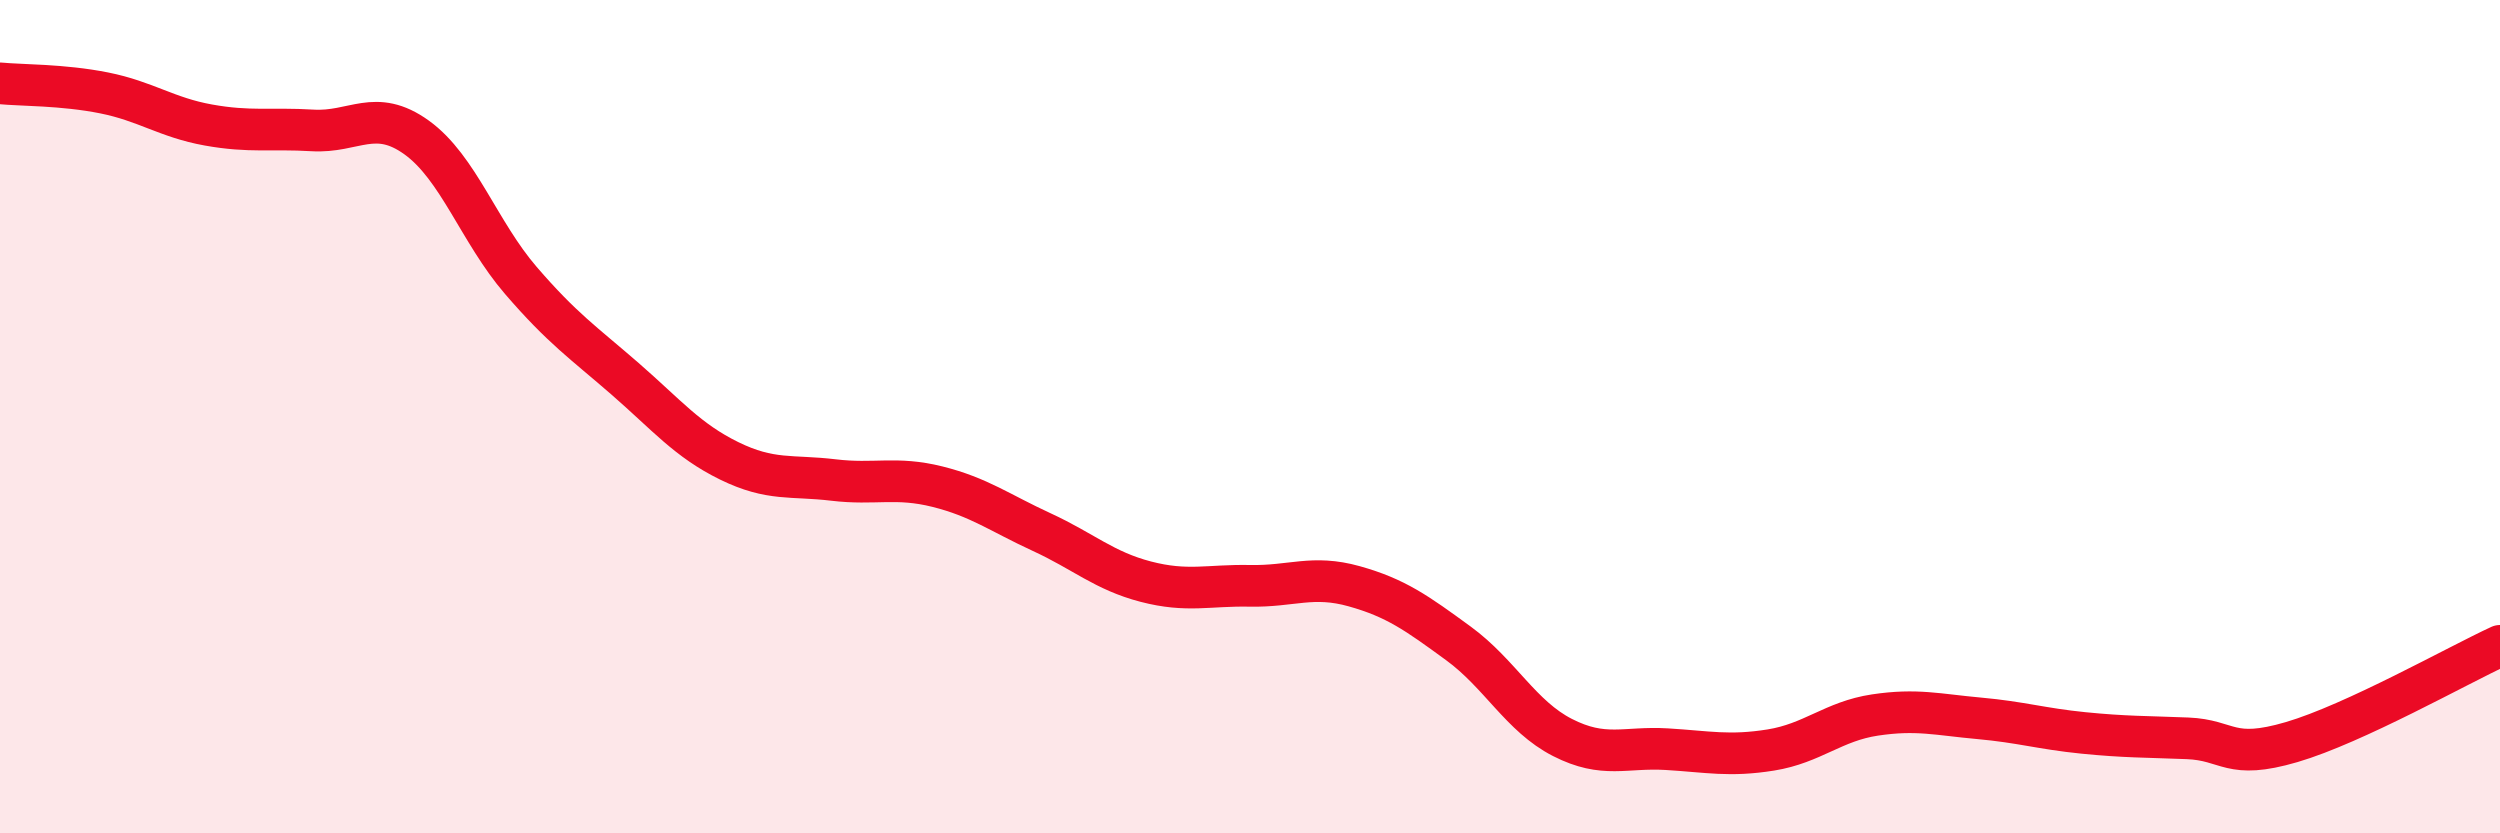 
    <svg width="60" height="20" viewBox="0 0 60 20" xmlns="http://www.w3.org/2000/svg">
      <path
        d="M 0,2 C 0.5,2.05 1.5,2.03 2.5,2.23 C 3.5,2.43 4,2.82 5,3 C 6,3.18 6.5,3.07 7.5,3.13 C 8.5,3.19 9,2.58 10,3.3 C 11,4.02 11.5,5.57 12.5,6.73 C 13.5,7.89 14,8.22 15,9.09 C 16,9.96 16.5,10.57 17.5,11.06 C 18.5,11.55 19,11.4 20,11.52 C 21,11.64 21.5,11.43 22.5,11.68 C 23.5,11.93 24,12.31 25,12.77 C 26,13.23 26.5,13.7 27.5,13.96 C 28.5,14.22 29,14.04 30,14.06 C 31,14.08 31.5,13.79 32.5,14.07 C 33.5,14.35 34,14.71 35,15.44 C 36,16.17 36.5,17.19 37.5,17.7 C 38.5,18.21 39,17.92 40,17.98 C 41,18.04 41.5,18.16 42.5,18 C 43.5,17.84 44,17.31 45,17.16 C 46,17.01 46.5,17.15 47.5,17.24 C 48.5,17.33 49,17.49 50,17.59 C 51,17.69 51.5,17.68 52.5,17.72 C 53.5,17.76 53.5,18.25 55,17.81 C 56.5,17.37 59,15.96 60,15.5L60 20L0 20Z"
        fill="#EB0A25"
        opacity="0.1"
        stroke-linecap="round"
        stroke-linejoin="round"
      />
      <path
        d="M 0,2 C 0.5,2.05 1.5,2.03 2.5,2.23 C 3.5,2.43 4,2.82 5,3 C 6,3.18 6.5,3.07 7.5,3.13 C 8.5,3.19 9,2.58 10,3.3 C 11,4.02 11.5,5.57 12.5,6.73 C 13.5,7.89 14,8.22 15,9.09 C 16,9.96 16.5,10.57 17.5,11.06 C 18.5,11.55 19,11.4 20,11.52 C 21,11.64 21.5,11.43 22.5,11.68 C 23.5,11.93 24,12.31 25,12.77 C 26,13.23 26.5,13.7 27.5,13.96 C 28.5,14.22 29,14.04 30,14.06 C 31,14.08 31.5,13.79 32.5,14.07 C 33.5,14.35 34,14.71 35,15.44 C 36,16.17 36.5,17.19 37.5,17.7 C 38.5,18.21 39,17.92 40,17.98 C 41,18.04 41.5,18.16 42.5,18 C 43.5,17.84 44,17.31 45,17.16 C 46,17.01 46.5,17.15 47.5,17.24 C 48.5,17.33 49,17.49 50,17.59 C 51,17.69 51.5,17.68 52.5,17.72 C 53.5,17.76 53.5,18.25 55,17.81 C 56.5,17.37 59,15.96 60,15.5"
        stroke="#EB0A25"
        stroke-width="1"
        fill="none"
        stroke-linecap="round"
        stroke-linejoin="round"
      />
    </svg>
  